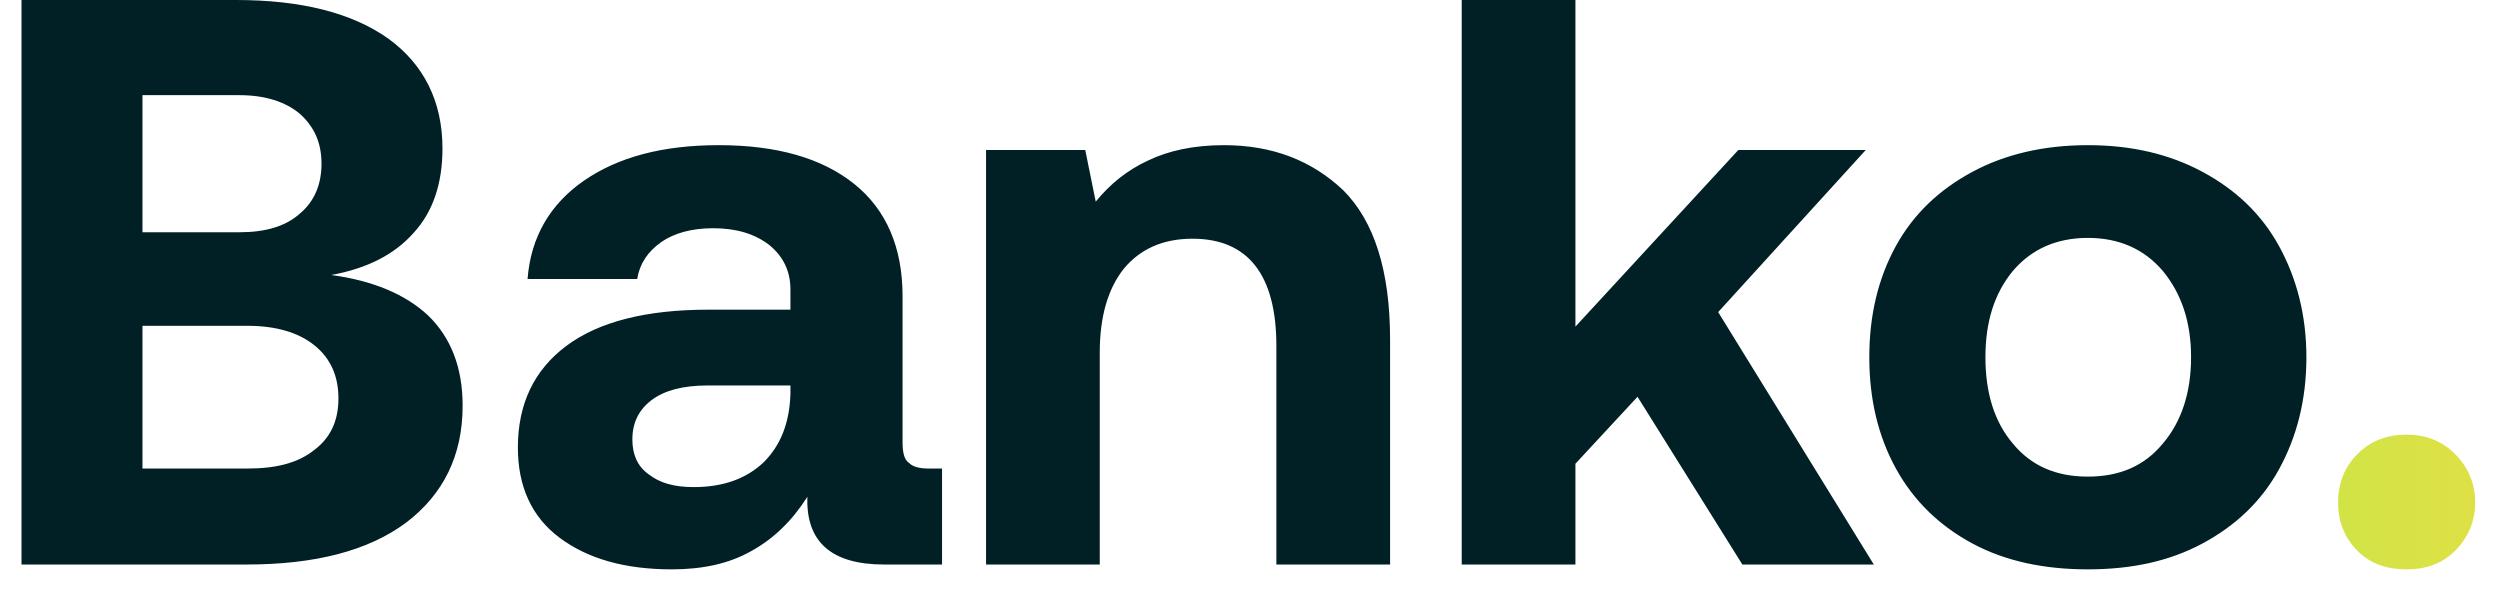 <svg width="93" height="22" viewBox="0 0 93 22" fill="none" xmlns="http://www.w3.org/2000/svg">
<path d="M8.78 -1.43051e-06C11.21 -1.43051e-06 13.1 0.48 14.45 1.44C15.77 2.4 16.46 3.78 16.46 5.52C16.46 6.84 16.1 7.89 15.38 8.67C14.66 9.48 13.64 9.99 12.32 10.23C13.88 10.44 15.08 10.95 15.92 11.73C16.76 12.54 17.21 13.65 17.21 15.09C17.21 16.95 16.49 18.39 15.11 19.44C13.7 20.49 11.72 21 9.17 21H0.8V-1.43051e-06H8.78ZM5.3 8.64H8.9C9.86 8.64 10.61 8.43 11.15 7.95C11.69 7.5 11.96 6.87 11.96 6.09C11.96 5.31 11.69 4.71 11.15 4.23C10.61 3.78 9.86 3.54 8.9 3.54H5.3V8.64ZM5.3 17.43H9.2C10.28 17.43 11.09 17.22 11.69 16.74C12.29 16.29 12.59 15.66 12.59 14.82C12.59 13.98 12.29 13.32 11.69 12.84C11.09 12.36 10.25 12.12 9.2 12.12H5.3V17.43ZM35.044 17.43V21H32.885C30.934 21 29.974 20.16 30.035 18.48C29.465 19.38 28.774 20.04 27.965 20.49C27.125 20.97 26.134 21.18 24.994 21.18C23.255 21.18 21.875 20.79 20.825 20.01C19.774 19.23 19.265 18.09 19.265 16.65C19.265 15.03 19.864 13.77 21.064 12.87C22.265 11.97 24.035 11.52 26.345 11.52H29.404V10.77C29.404 10.08 29.134 9.54 28.625 9.12C28.084 8.7 27.395 8.49 26.524 8.49C25.744 8.49 25.084 8.67 24.605 9C24.095 9.36 23.794 9.81 23.704 10.38H19.625C19.744 8.82 20.465 7.59 21.724 6.72C22.985 5.85 24.634 5.4 26.735 5.4C28.895 5.4 30.575 5.88 31.774 6.84C32.974 7.8 33.575 9.21 33.575 11.01V16.44C33.575 16.83 33.635 17.1 33.815 17.22C33.965 17.37 34.205 17.43 34.565 17.43H35.044ZM29.404 14.34H26.314C25.415 14.34 24.724 14.52 24.244 14.88C23.765 15.24 23.524 15.72 23.524 16.35C23.524 16.89 23.704 17.34 24.125 17.64C24.544 17.97 25.084 18.12 25.805 18.12C26.884 18.12 27.755 17.82 28.415 17.19C29.044 16.56 29.375 15.72 29.404 14.64V14.34ZM49.971 7.08C51.111 8.22 51.711 10.05 51.711 12.63V21H47.481V12.87C47.481 10.23 46.431 8.88 44.361 8.88C43.251 8.88 42.411 9.27 41.811 9.99C41.211 10.74 40.911 11.79 40.911 13.11V21H36.681V5.58H40.371L40.761 7.5C41.301 6.84 41.931 6.33 42.711 5.97C43.461 5.61 44.391 5.4 45.531 5.4C47.331 5.4 48.801 5.97 49.971 7.08ZM54.376 -1.43051e-06H58.606V12.15L64.666 5.58H69.406L63.916 11.61L69.706 21H64.816L60.916 14.76L58.606 17.25V21H54.376V-1.43051e-06ZM73.378 20.22C72.148 19.56 71.188 18.63 70.528 17.43C69.868 16.23 69.538 14.85 69.538 13.29C69.538 11.73 69.868 10.35 70.528 9.15C71.188 7.95 72.148 7.05 73.378 6.39C74.608 5.73 76.048 5.4 77.668 5.4C79.288 5.4 80.698 5.73 81.928 6.39C83.158 7.05 84.118 7.95 84.778 9.15C85.438 10.35 85.798 11.73 85.798 13.29C85.798 14.88 85.438 16.26 84.778 17.46C84.118 18.66 83.158 19.56 81.928 20.22C80.698 20.88 79.288 21.18 77.668 21.18C76.048 21.18 74.608 20.88 73.378 20.22ZM80.458 16.5C81.148 15.69 81.508 14.61 81.508 13.29C81.508 11.97 81.148 10.92 80.458 10.08C79.768 9.27 78.838 8.85 77.668 8.85C76.498 8.85 75.568 9.27 74.878 10.08C74.188 10.92 73.858 11.97 73.858 13.29C73.858 14.61 74.188 15.69 74.878 16.5C75.568 17.34 76.498 17.73 77.668 17.73C78.838 17.73 79.768 17.34 80.458 16.5Z" fill="#012025"/>
<path d="M87.697 16.89C88.177 16.41 88.777 16.17 89.527 16.17C90.247 16.17 90.847 16.41 91.327 16.89C91.807 17.37 92.077 17.97 92.077 18.69C92.077 19.41 91.807 20.01 91.327 20.49C90.847 20.97 90.247 21.18 89.527 21.18C88.777 21.18 88.177 20.97 87.697 20.49C87.217 20.01 86.977 19.41 86.977 18.69C86.977 17.97 87.217 17.37 87.697 16.89Z" fill="url(#paint0_linear_256_1423)"/>
<defs>
<linearGradient id="paint0_linear_256_1423" x1="-3.794" y1="11.258" x2="95.075" y2="11.258" gradientUnits="userSpaceOnUse">
<stop stop-color="#2FD7F1"/>
<stop offset="0.555" stop-color="#75F852"/>
<stop offset="1" stop-color="#E6DF44"/>
</linearGradient>
</defs>
</svg>
